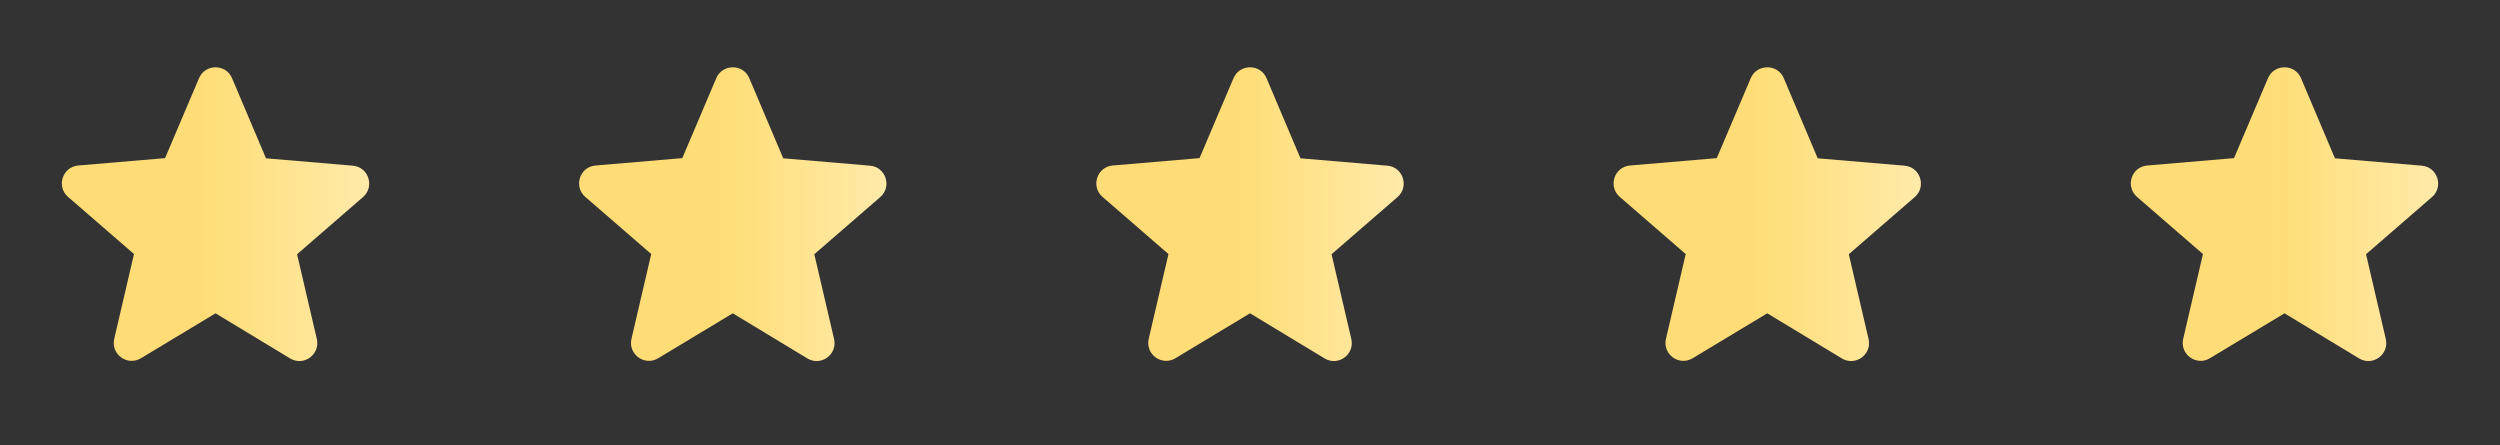 <svg width="174" height="31" viewBox="0 0 174 31" fill="none" xmlns="http://www.w3.org/2000/svg">
    <rect x="0" y="0" width="174" height="31" fill="#333333" stroke="none"/>
    <path d="M15.001 21.806L20.188 24.944C21.138 25.519 22.301 24.669 22.051 23.594L20.676 17.694L25.263 13.719C26.101 12.994 25.651 11.619 24.551 11.531L18.513 11.019L16.151 5.444C15.726 4.431 14.276 4.431 13.851 5.444L11.488 11.006L5.451 11.519C4.351 11.606 3.901 12.981 4.738 13.706L9.326 17.681L7.951 23.581C7.701 24.656 8.863 25.506 9.813 24.931L15.001 21.806Z" fill="url(#paint0_linear_754_2780)"/>
    <path d="M51.001 21.806L56.188 24.944C57.138 25.519 58.301 24.669 58.051 23.594L56.676 17.694L61.263 13.719C62.101 12.994 61.651 11.619 60.551 11.531L54.513 11.019L52.151 5.444C51.726 4.431 50.276 4.431 49.851 5.444L47.488 11.006L41.451 11.519C40.351 11.606 39.901 12.981 40.738 13.706L45.326 17.681L43.951 23.581C43.701 24.656 44.863 25.506 45.813 24.931L51.001 21.806Z" fill="url(#paint1_linear_754_2780)"/>
    <path d="M87.001 21.806L92.188 24.944C93.138 25.519 94.301 24.669 94.051 23.594L92.676 17.694L97.263 13.719C98.101 12.994 97.651 11.619 96.551 11.531L90.513 11.019L88.151 5.444C87.726 4.431 86.276 4.431 85.851 5.444L83.488 11.006L77.451 11.519C76.351 11.606 75.901 12.981 76.738 13.706L81.326 17.681L79.951 23.581C79.701 24.656 80.863 25.506 81.813 24.931L87.001 21.806Z" fill="url(#paint2_linear_754_2780)"/>
    <path d="M123.001 21.806L128.188 24.944C129.138 25.519 130.301 24.669 130.051 23.594L128.676 17.694L133.263 13.719C134.101 12.994 133.651 11.619 132.551 11.531L126.513 11.019L124.151 5.444C123.726 4.431 122.276 4.431 121.851 5.444L119.488 11.006L113.451 11.519C112.351 11.606 111.901 12.981 112.738 13.706L117.326 17.681L115.951 23.581C115.701 24.656 116.863 25.506 117.813 24.931L123.001 21.806Z" fill="url(#paint3_linear_754_2780)"/>
    <path d="M159.001 21.806L164.188 24.944C165.138 25.519 166.301 24.669 166.051 23.594L164.676 17.694L169.263 13.719C170.101 12.994 169.651 11.619 168.551 11.531L162.513 11.019L160.151 5.444C159.726 4.431 158.276 4.431 157.851 5.444L155.488 11.006L149.451 11.519C148.351 11.606 147.901 12.981 148.738 13.706L153.326 17.681L151.951 23.581C151.701 24.656 152.863 25.506 153.813 24.931L159.001 21.806Z" fill="url(#paint4_linear_754_2780)"/>
    <defs>
        <linearGradient id="paint0_linear_754_2780" x1="25.697" y1="12.517" x2="4.305" y2="12.517" gradientUnits="userSpaceOnUse">
            <stop stop-color="#FFEAA9"/>
            <stop offset="0.542" stop-color="#FFDD76"/>
            <stop offset="1" stop-color="#FFDD76"/>
        </linearGradient>
        <linearGradient id="paint1_linear_754_2780" x1="61.697" y1="12.517" x2="40.305" y2="12.517" gradientUnits="userSpaceOnUse">
            <stop stop-color="#FFEAA9"/>
            <stop offset="0.542" stop-color="#FFDD76"/>
            <stop offset="1" stop-color="#FFDD76"/>
        </linearGradient>
        <linearGradient id="paint2_linear_754_2780" x1="97.697" y1="12.517" x2="76.305" y2="12.517" gradientUnits="userSpaceOnUse">
            <stop stop-color="#FFEAA9"/>
            <stop offset="0.542" stop-color="#FFDD76"/>
            <stop offset="1" stop-color="#FFDD76"/>
        </linearGradient>
        <linearGradient id="paint3_linear_754_2780" x1="133.697" y1="12.517" x2="112.305" y2="12.517" gradientUnits="userSpaceOnUse">
            <stop stop-color="#FFEAA9"/>
            <stop offset="0.542" stop-color="#FFDD76"/>
            <stop offset="1" stop-color="#FFDD76"/>
        </linearGradient>
        <linearGradient id="paint4_linear_754_2780" x1="169.697" y1="12.517" x2="148.305" y2="12.517" gradientUnits="userSpaceOnUse">
            <stop stop-color="#FFEAA9"/>
            <stop offset="0.542" stop-color="#FFDD76"/>
            <stop offset="1" stop-color="#FFDD76"/>
        </linearGradient>
    </defs>
</svg>

